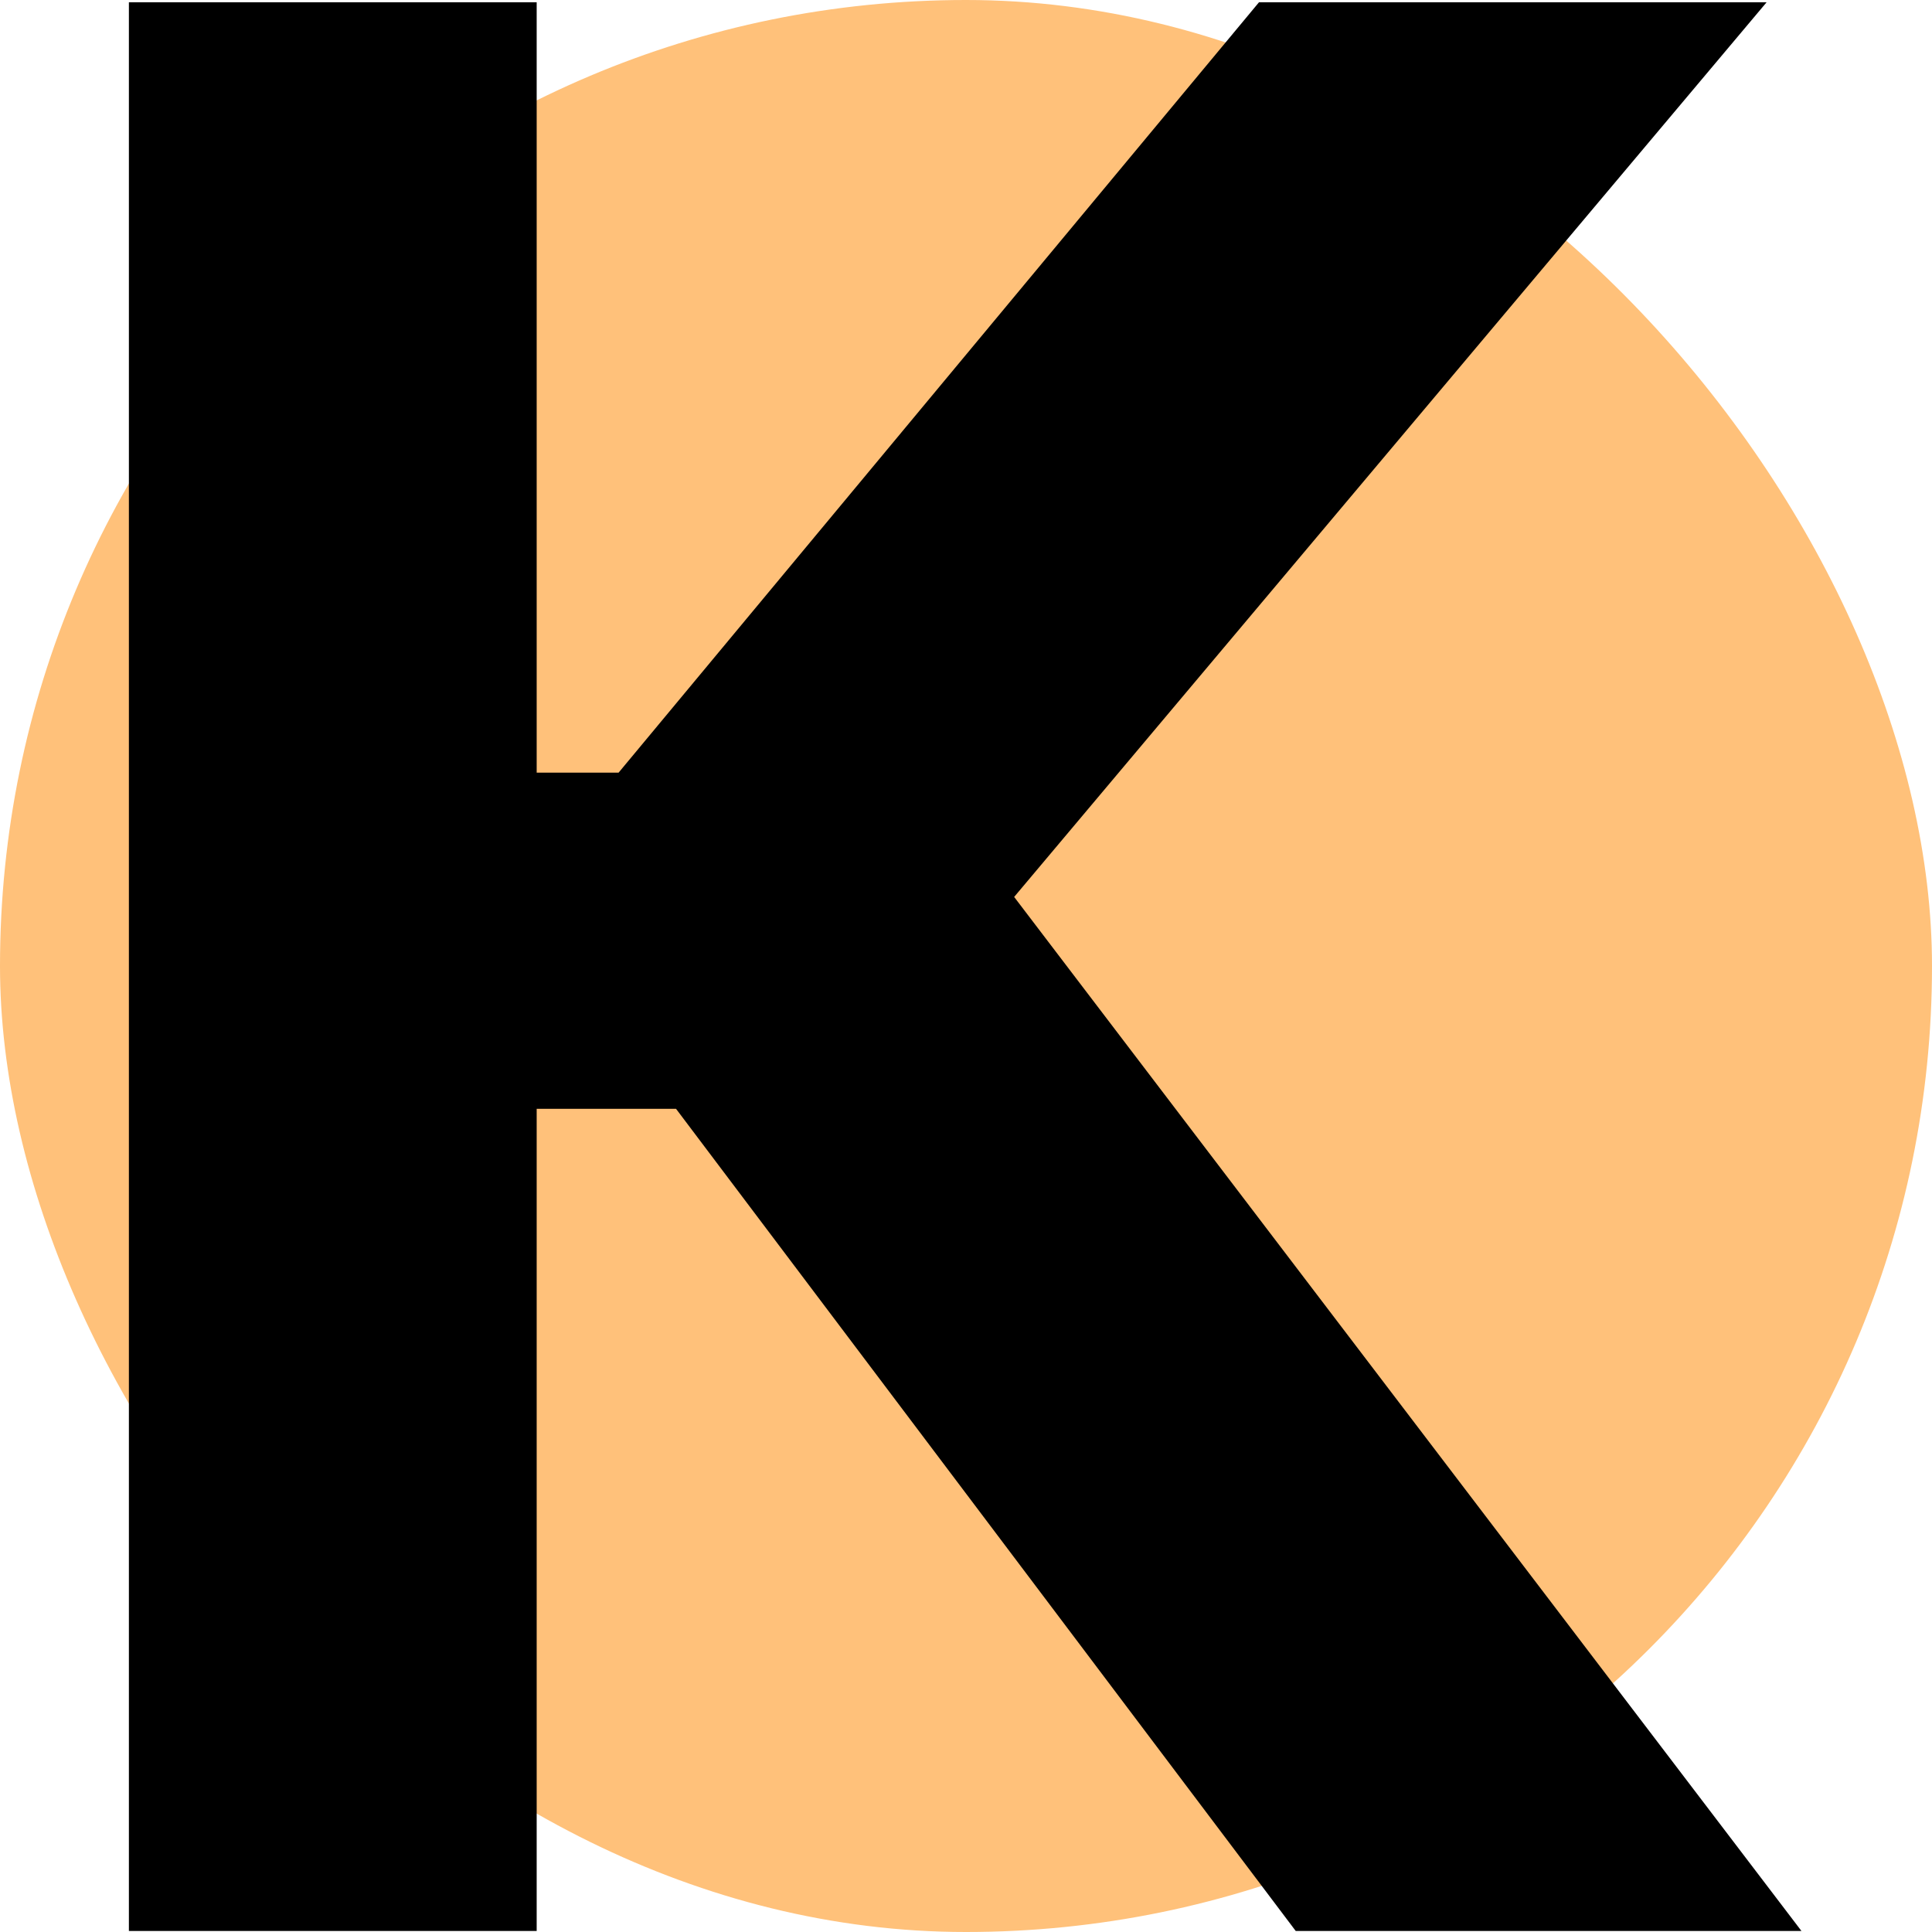 <svg xmlns="http://www.w3.org/2000/svg" version="1.1" xmlns:xlink="http://www.w3.org/1999/xlink" xmlns:svgjs="http://svgjs.com/svgjs" width="1000" height="1000"><rect width="1000" height="1000" rx="500" ry="500" fill="#ffc17a"></rect><g transform="matrix(2.681,0,0,2.681,66.409,-0.535)"><svg xmlns="http://www.w3.org/2000/svg" version="1.1" xmlns:xlink="http://www.w3.org/1999/xlink" xmlns:svgjs="http://svgjs.com/svgjs" width="324" height="373"><svg width="324" height="373" viewBox="0 0 324 373" fill="none" xmlns="http://www.w3.org/2000/svg">
<path d="M225.386 373L105.75 214.273H78.841V373H0.114V0.636H78.841V149.364H94.659L218.295 0.636H316.295L171.023 173.364L323.023 373H225.386Z" fill="black"></path>
</svg></svg></g></svg>